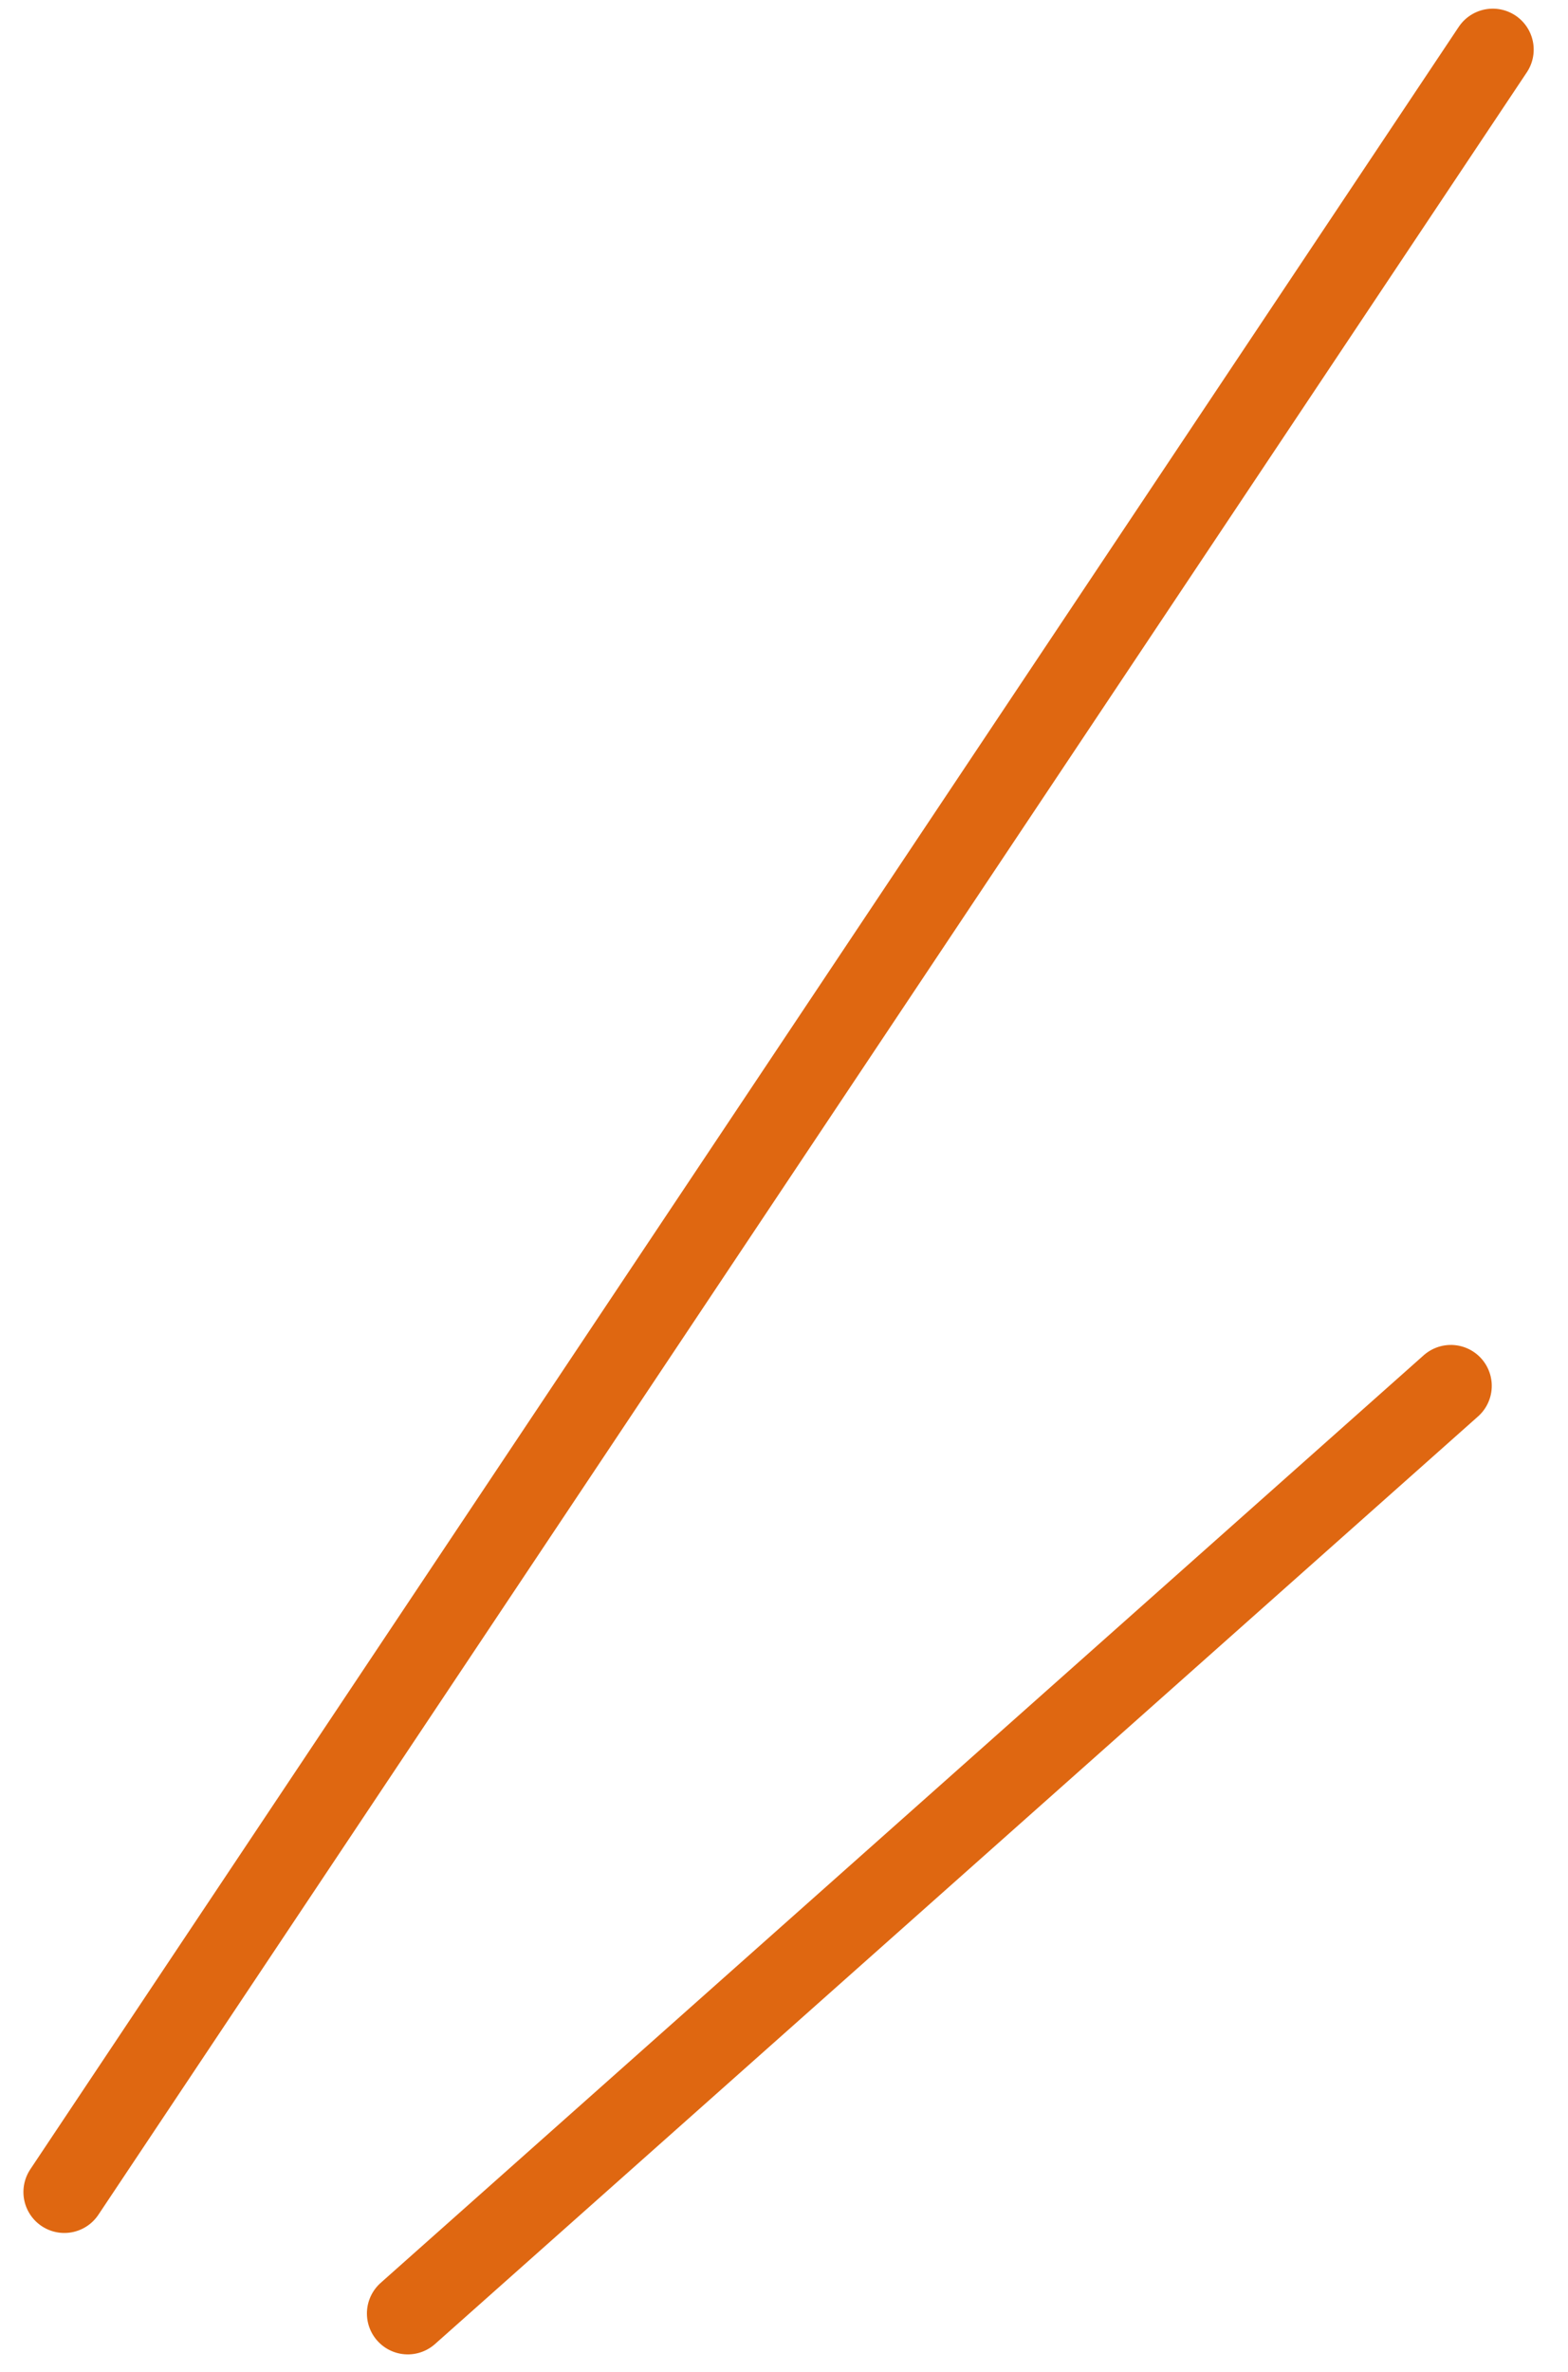 <svg width="41" height="62" viewBox="0 0 41 62" fill="none" xmlns="http://www.w3.org/2000/svg">
<line x1="1.07" y1="-1.07" x2="37.581" y2="-1.07" transform="matrix(-0.747 0.664 0.664 0.747 39.447 36.308)" stroke="#DF6711" stroke-width="2.14" stroke-linecap="round"/>
<line x1="1.07" y1="-1.07" x2="68.368" y2="-1.07" transform="matrix(-0.555 0.832 0.832 0.555 40.517 1)" stroke="#DF6711" stroke-width="2.14" stroke-linecap="round"/>
</svg>
